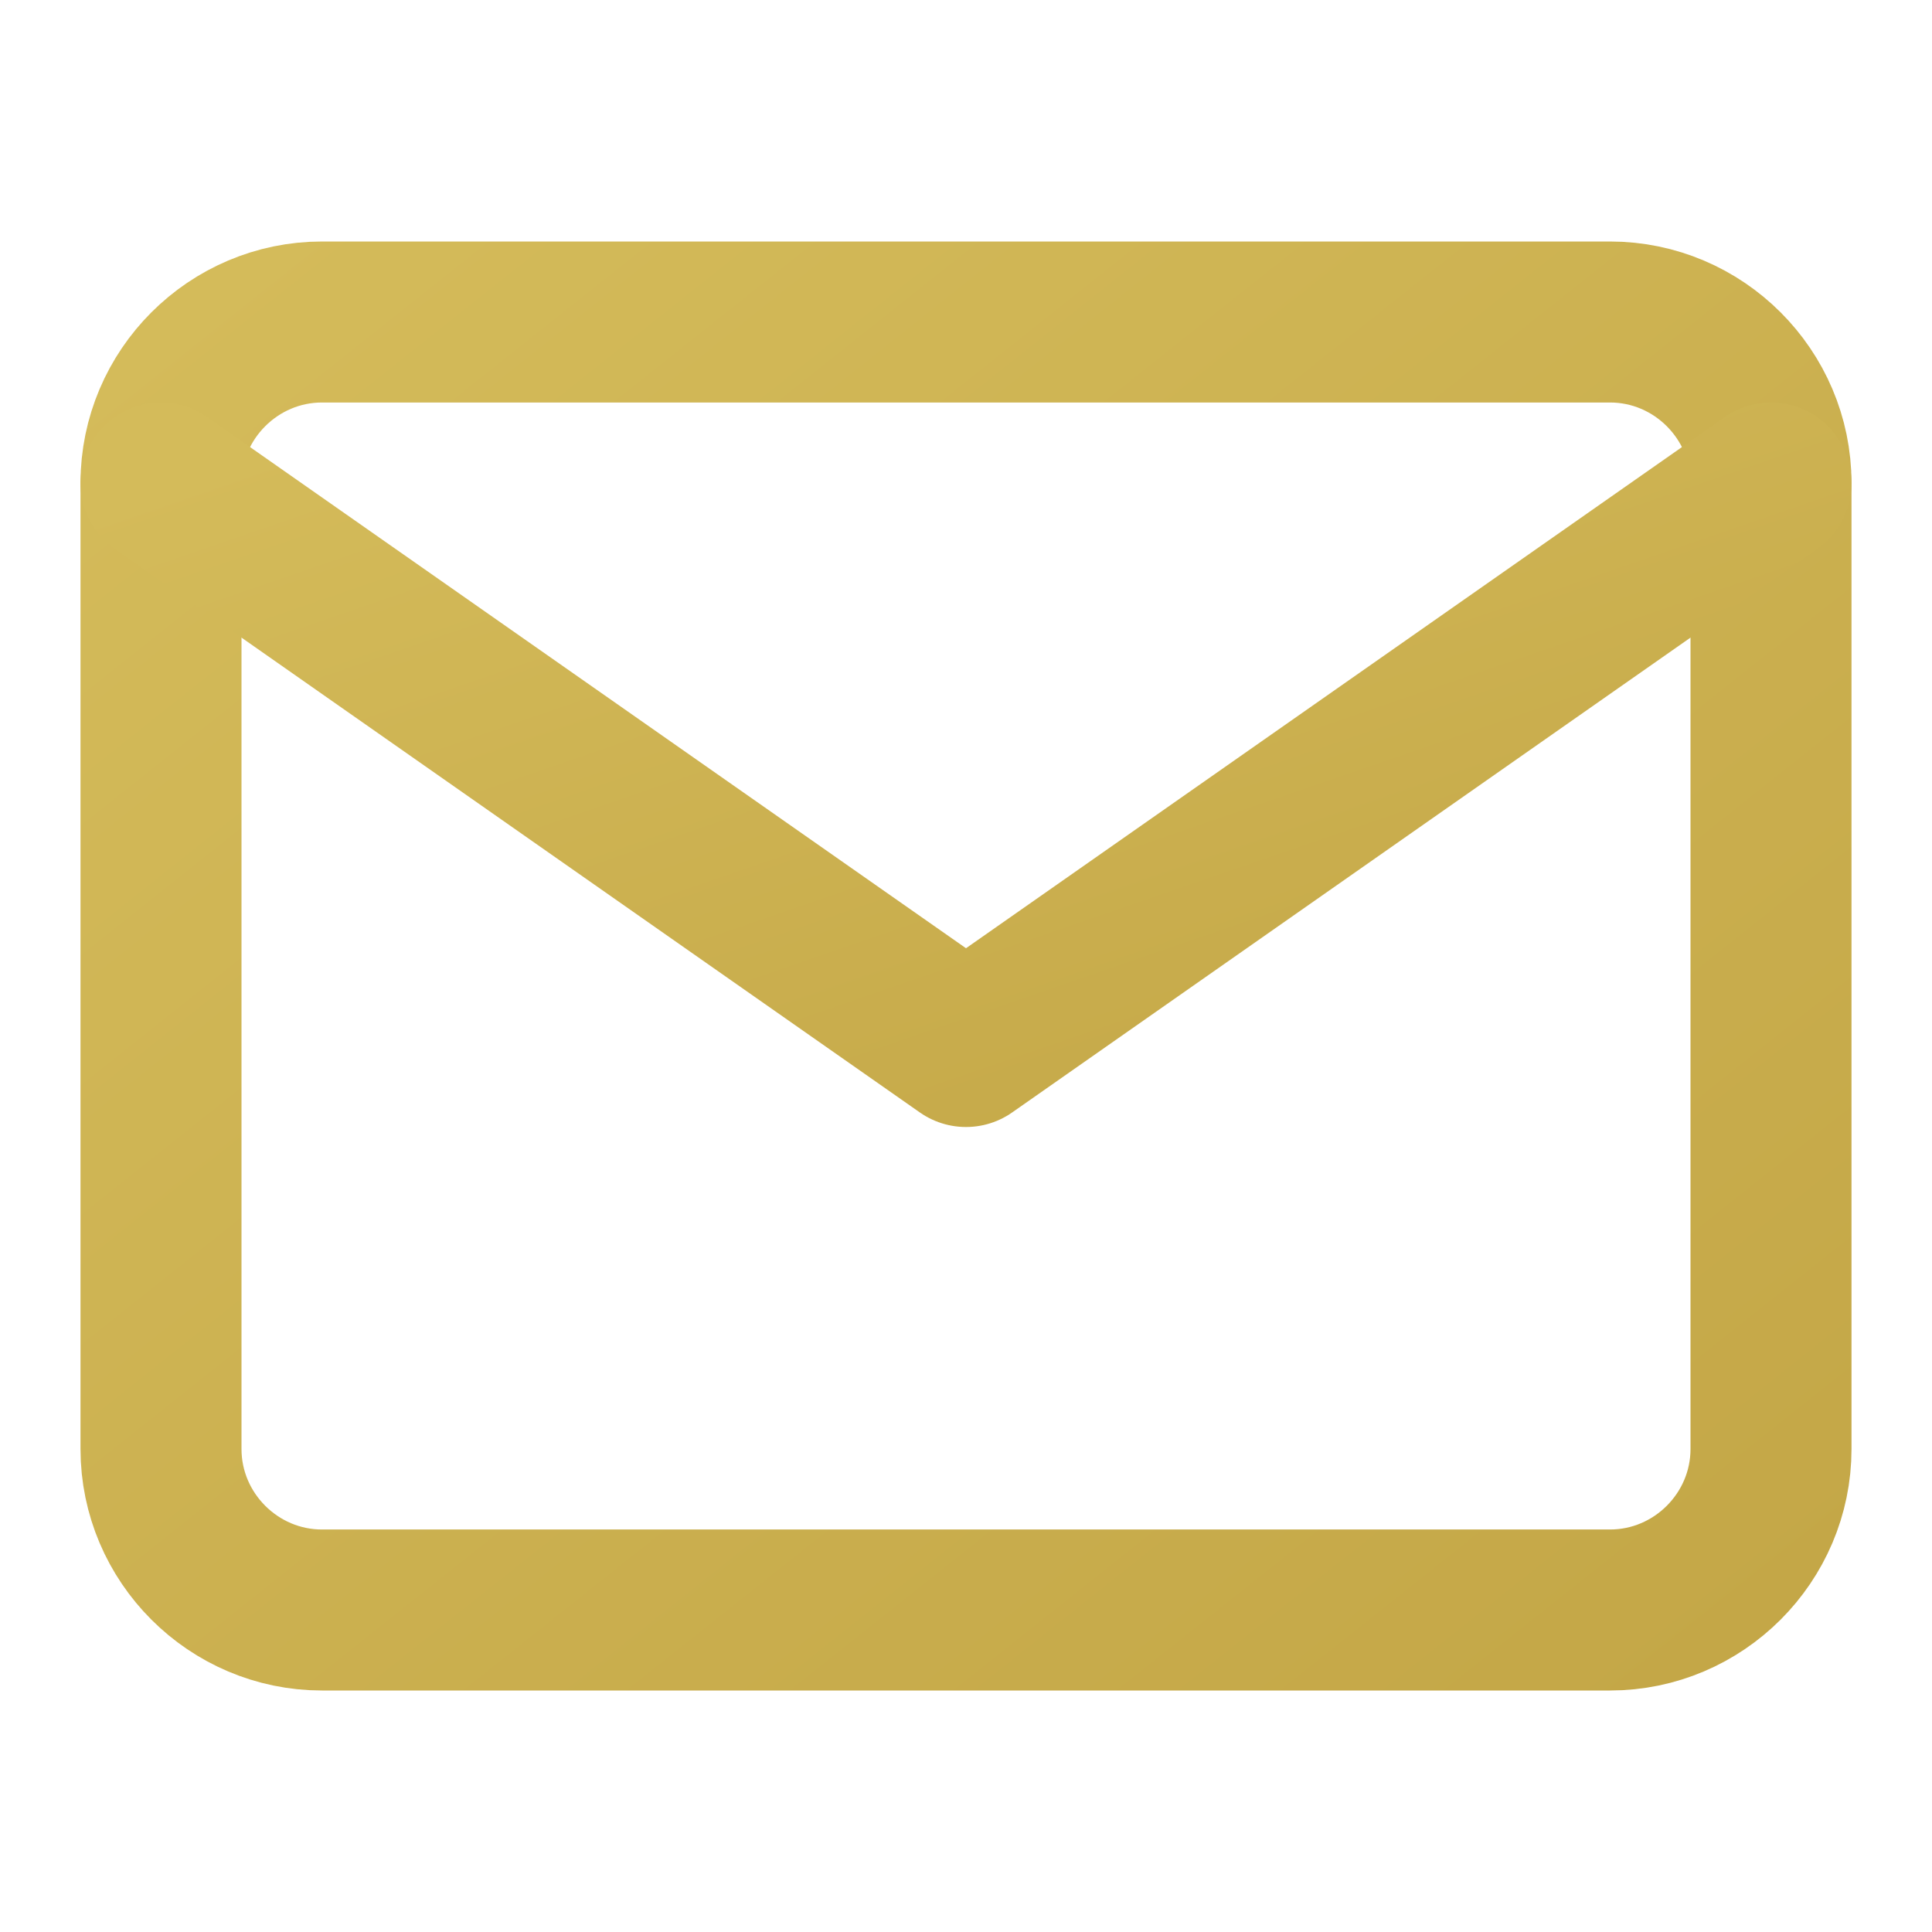 <svg width="24" height="24" viewBox="0 0 24 24" fill="none" xmlns="http://www.w3.org/2000/svg">
  <defs>
    <linearGradient id="emailGradient" x1="0%" y1="0%" x2="100%" y2="100%">
      <stop offset="0%" style="stop-color:#D4BB5A"/>
      <stop offset="100%" style="stop-color:#C4A747"/>
    </linearGradient>
  </defs>
  
  <path d="M4 4h16c1.1 0 2 .9 2 2v12c0 1.1-.9 2-2 2H4c-1.1 0-2-.9-2-2V6c0-1.1.9-2 2-2z" stroke="url(#emailGradient)" stroke-width="2" stroke-linecap="round" stroke-linejoin="round"/>
  <polyline points="22,6 12,13 2,6" stroke="url(#emailGradient)" stroke-width="2" stroke-linecap="round" stroke-linejoin="round"/>
</svg>
